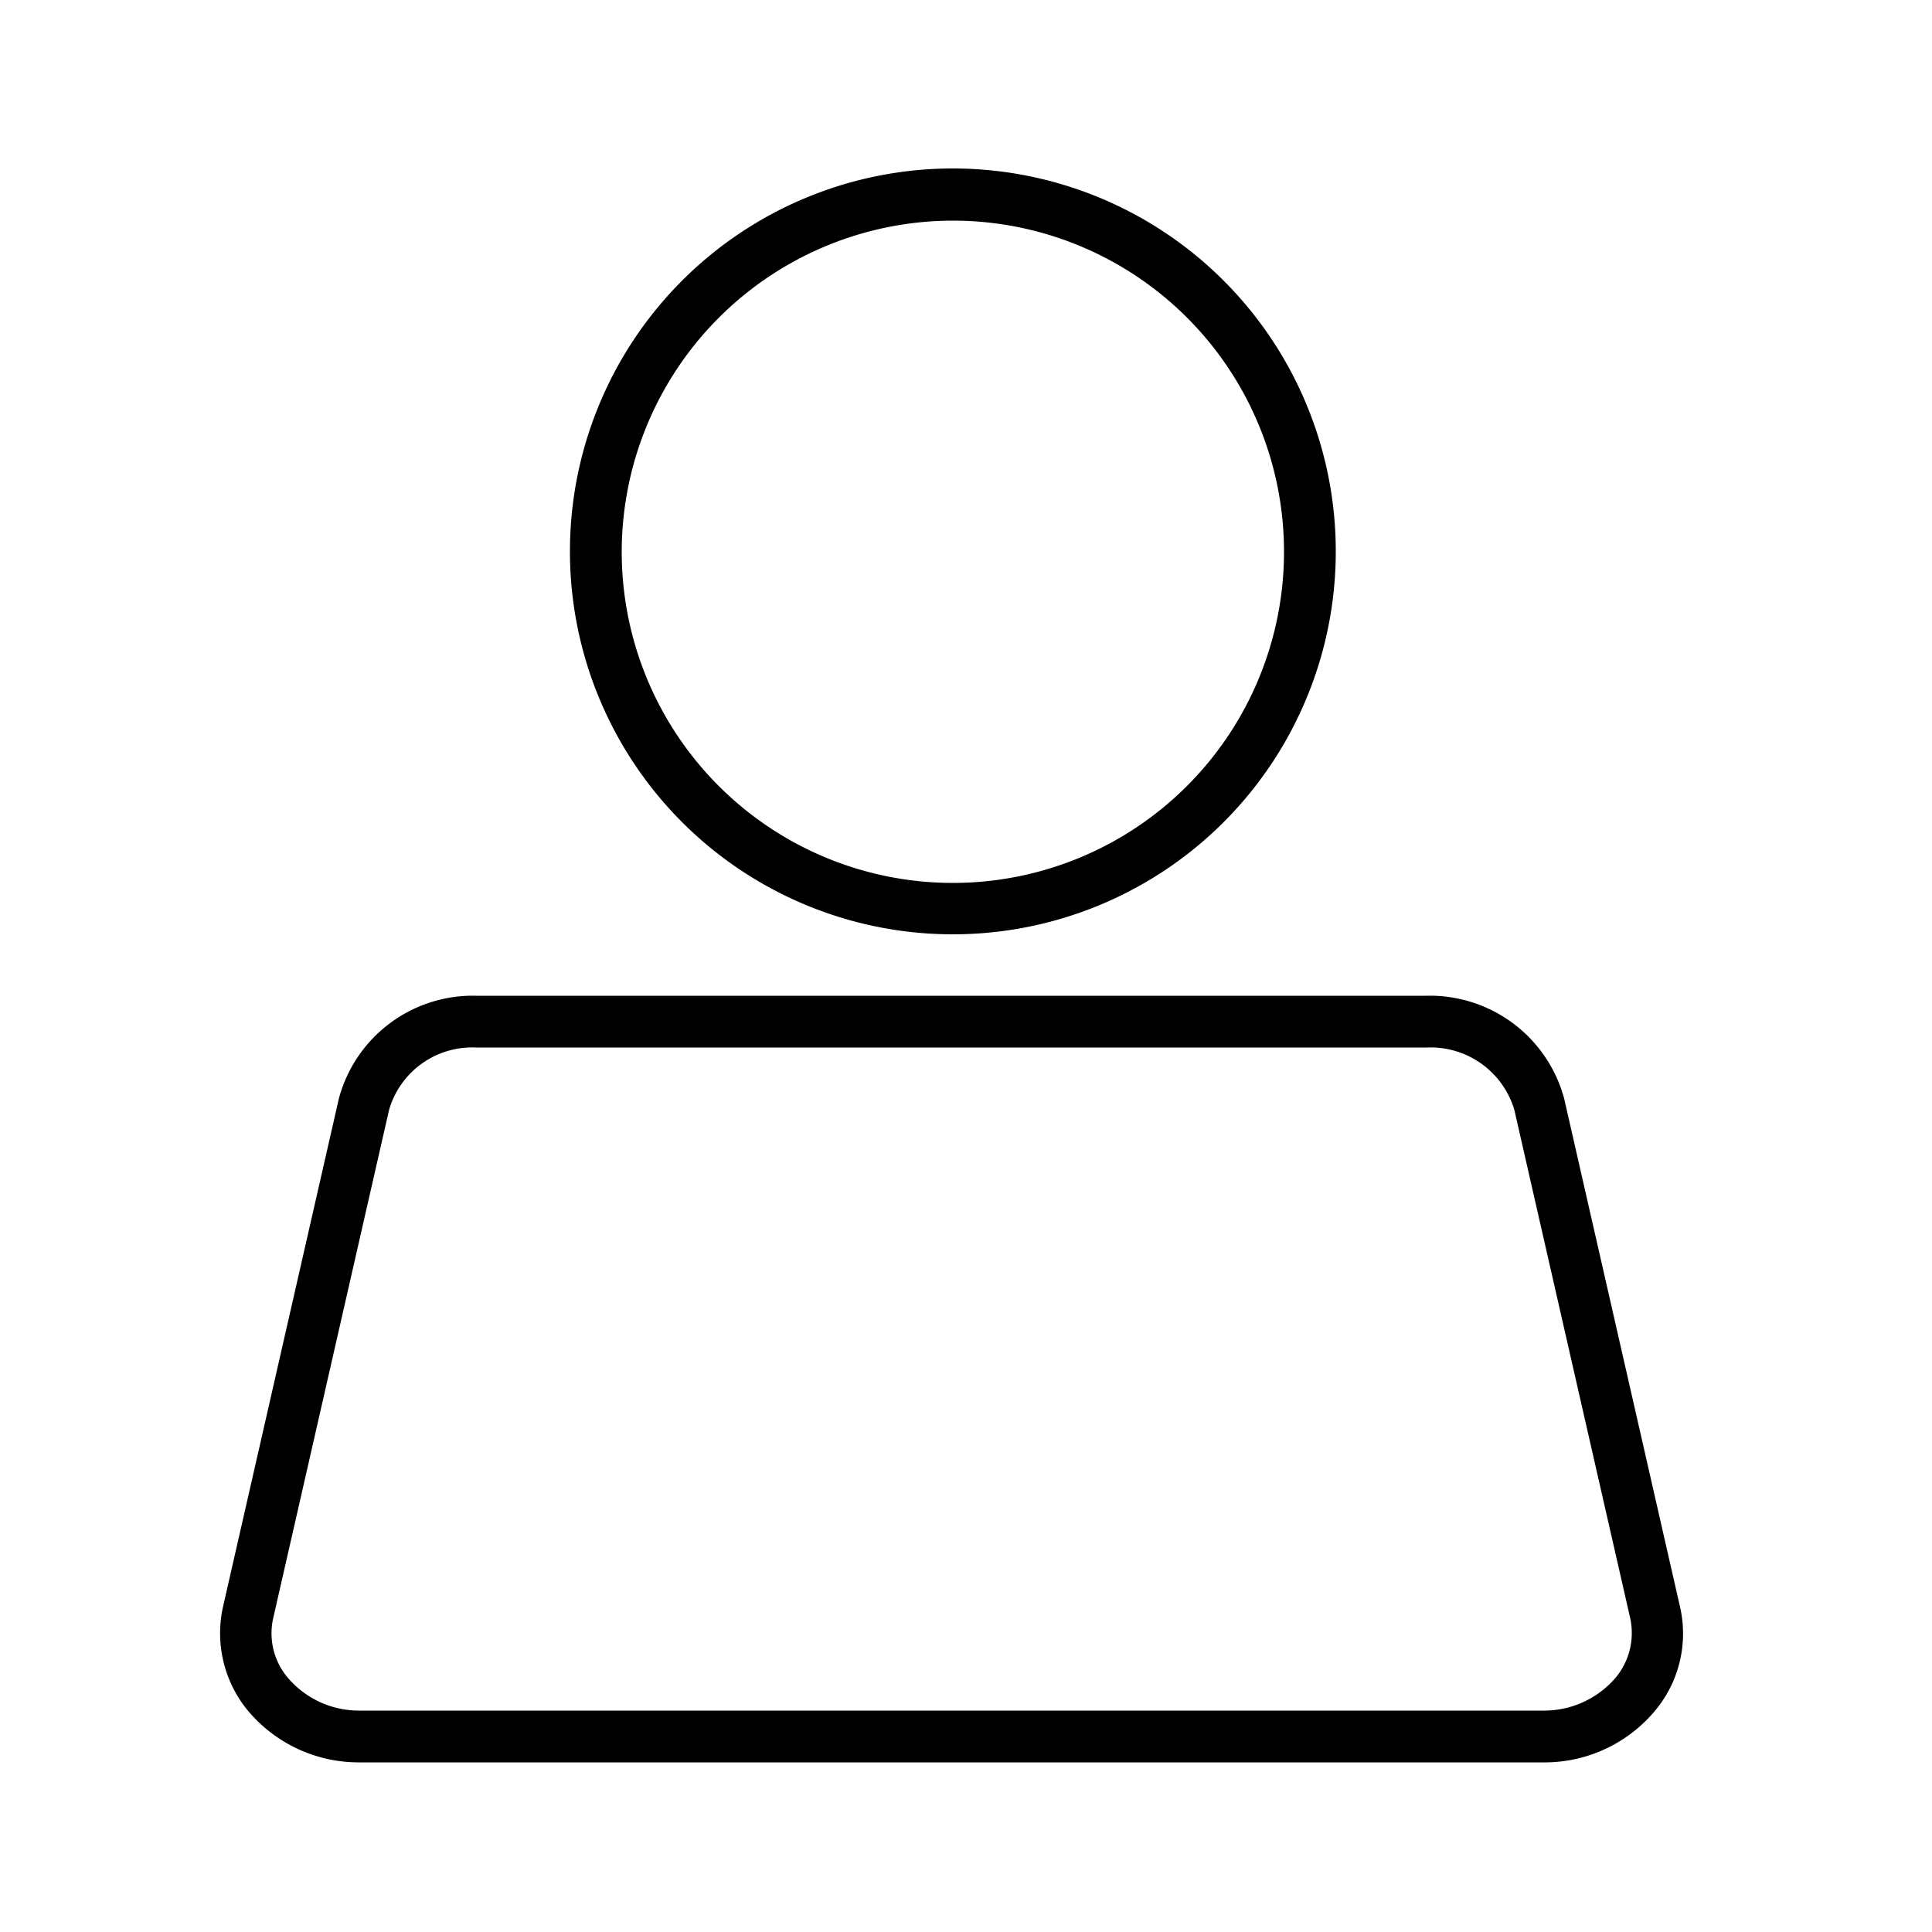 <svg id="Layer_1" data-name="Layer 1" xmlns="http://www.w3.org/2000/svg" viewBox="0 0 50 50"><path d="M24.66,24.18a9.91,9.91,0,1,0-9.91-9.9A9.91,9.91,0,0,0,24.66,24.18Zm0-18.47a8.57,8.57,0,1,1-8.57,8.57A8.58,8.58,0,0,1,24.66,5.71Z"/><path d="M43.48,41.59l-3-13.16a3.6,3.6,0,0,0-3.57-2.66H12.33a3.59,3.59,0,0,0-3.56,2.66l-3,13.16a3.15,3.15,0,0,0,.62,2.65,3.74,3.74,0,0,0,2.94,1.37H39.92a3.72,3.72,0,0,0,2.94-1.37A3.11,3.11,0,0,0,43.48,41.59Zm-1.66,1.82a2.44,2.44,0,0,1-1.9.86H9.33a2.42,2.42,0,0,1-1.89-.86,1.78,1.78,0,0,1-.37-1.53l3-13.16a2.24,2.24,0,0,1,2.26-1.61H36.92a2.26,2.26,0,0,1,2.27,1.61l3,13.16A1.81,1.81,0,0,1,41.82,43.41Z"/></svg>